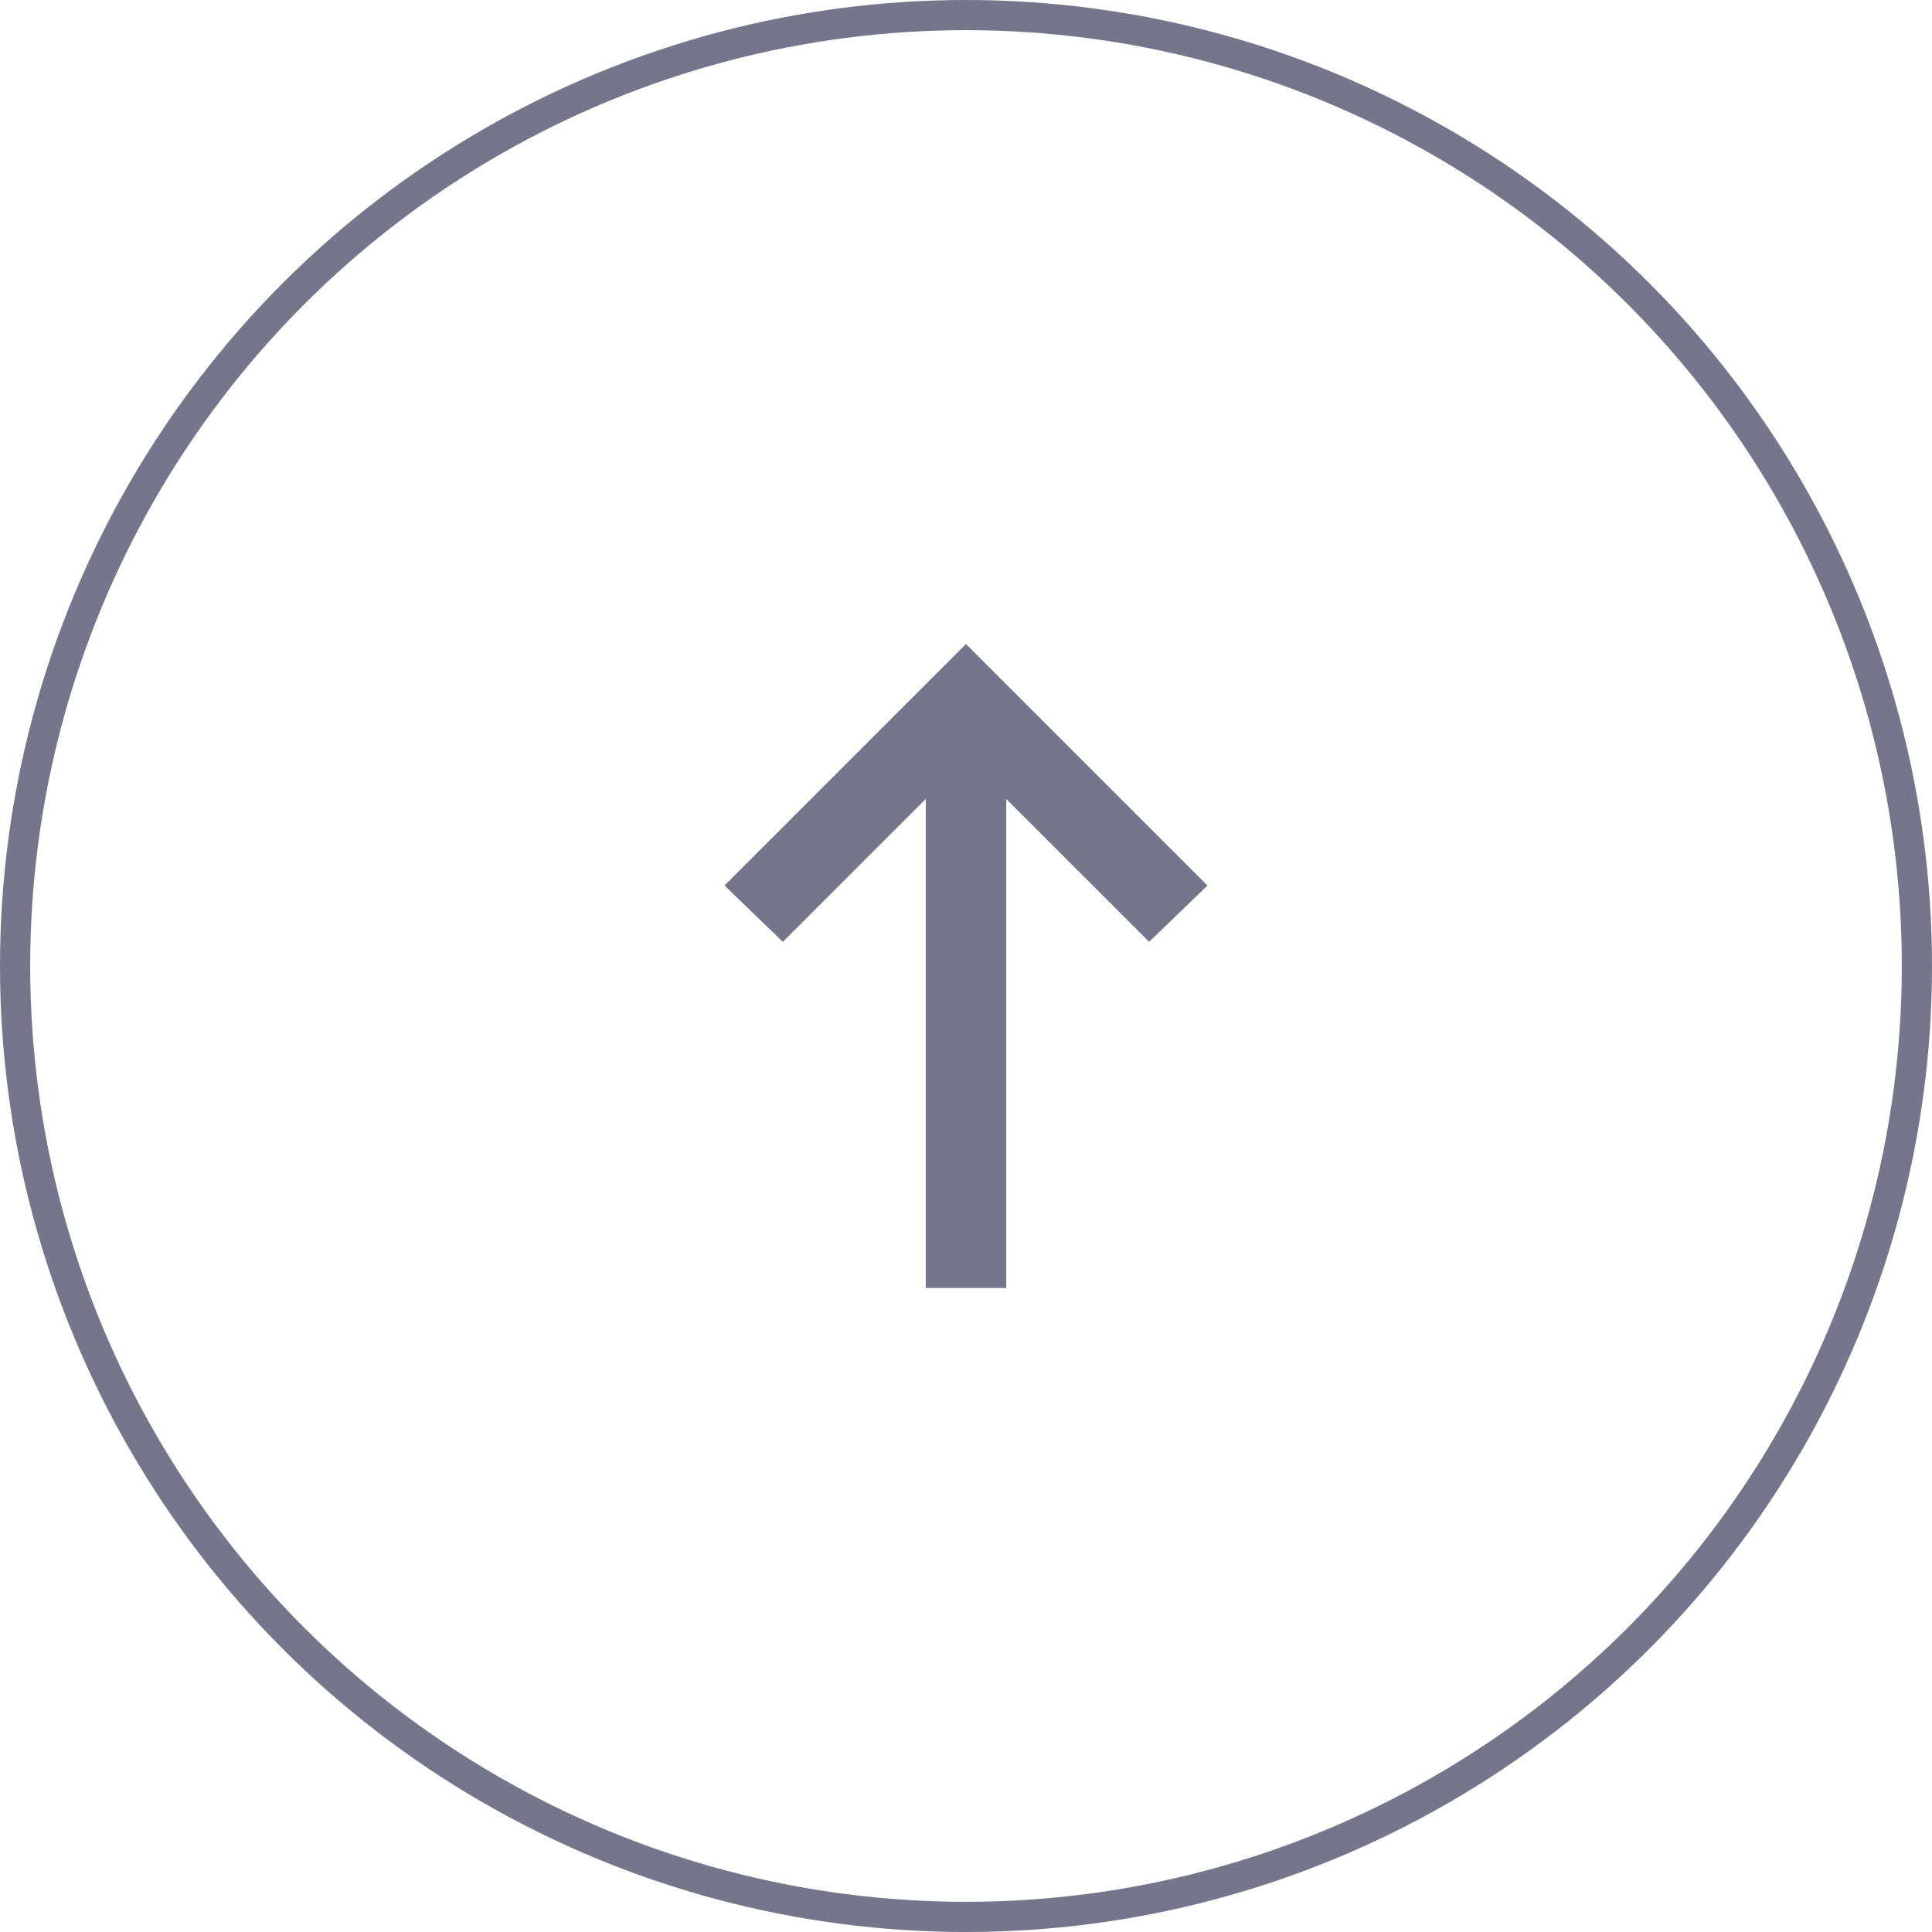 <svg width="64" height="64" viewBox="0 0 64 64" fill="none" xmlns="http://www.w3.org/2000/svg">
<circle cx="32" cy="32" r="31.5" stroke="#75758B"/>
<path d="M40 29.334L38.067 31.2L33.333 26.467L33.333 42.667L30.667 42.667L30.667 26.467L25.933 31.2L24 29.334L32 21.334L40 29.334Z" fill="#75758B"/>
</svg>
